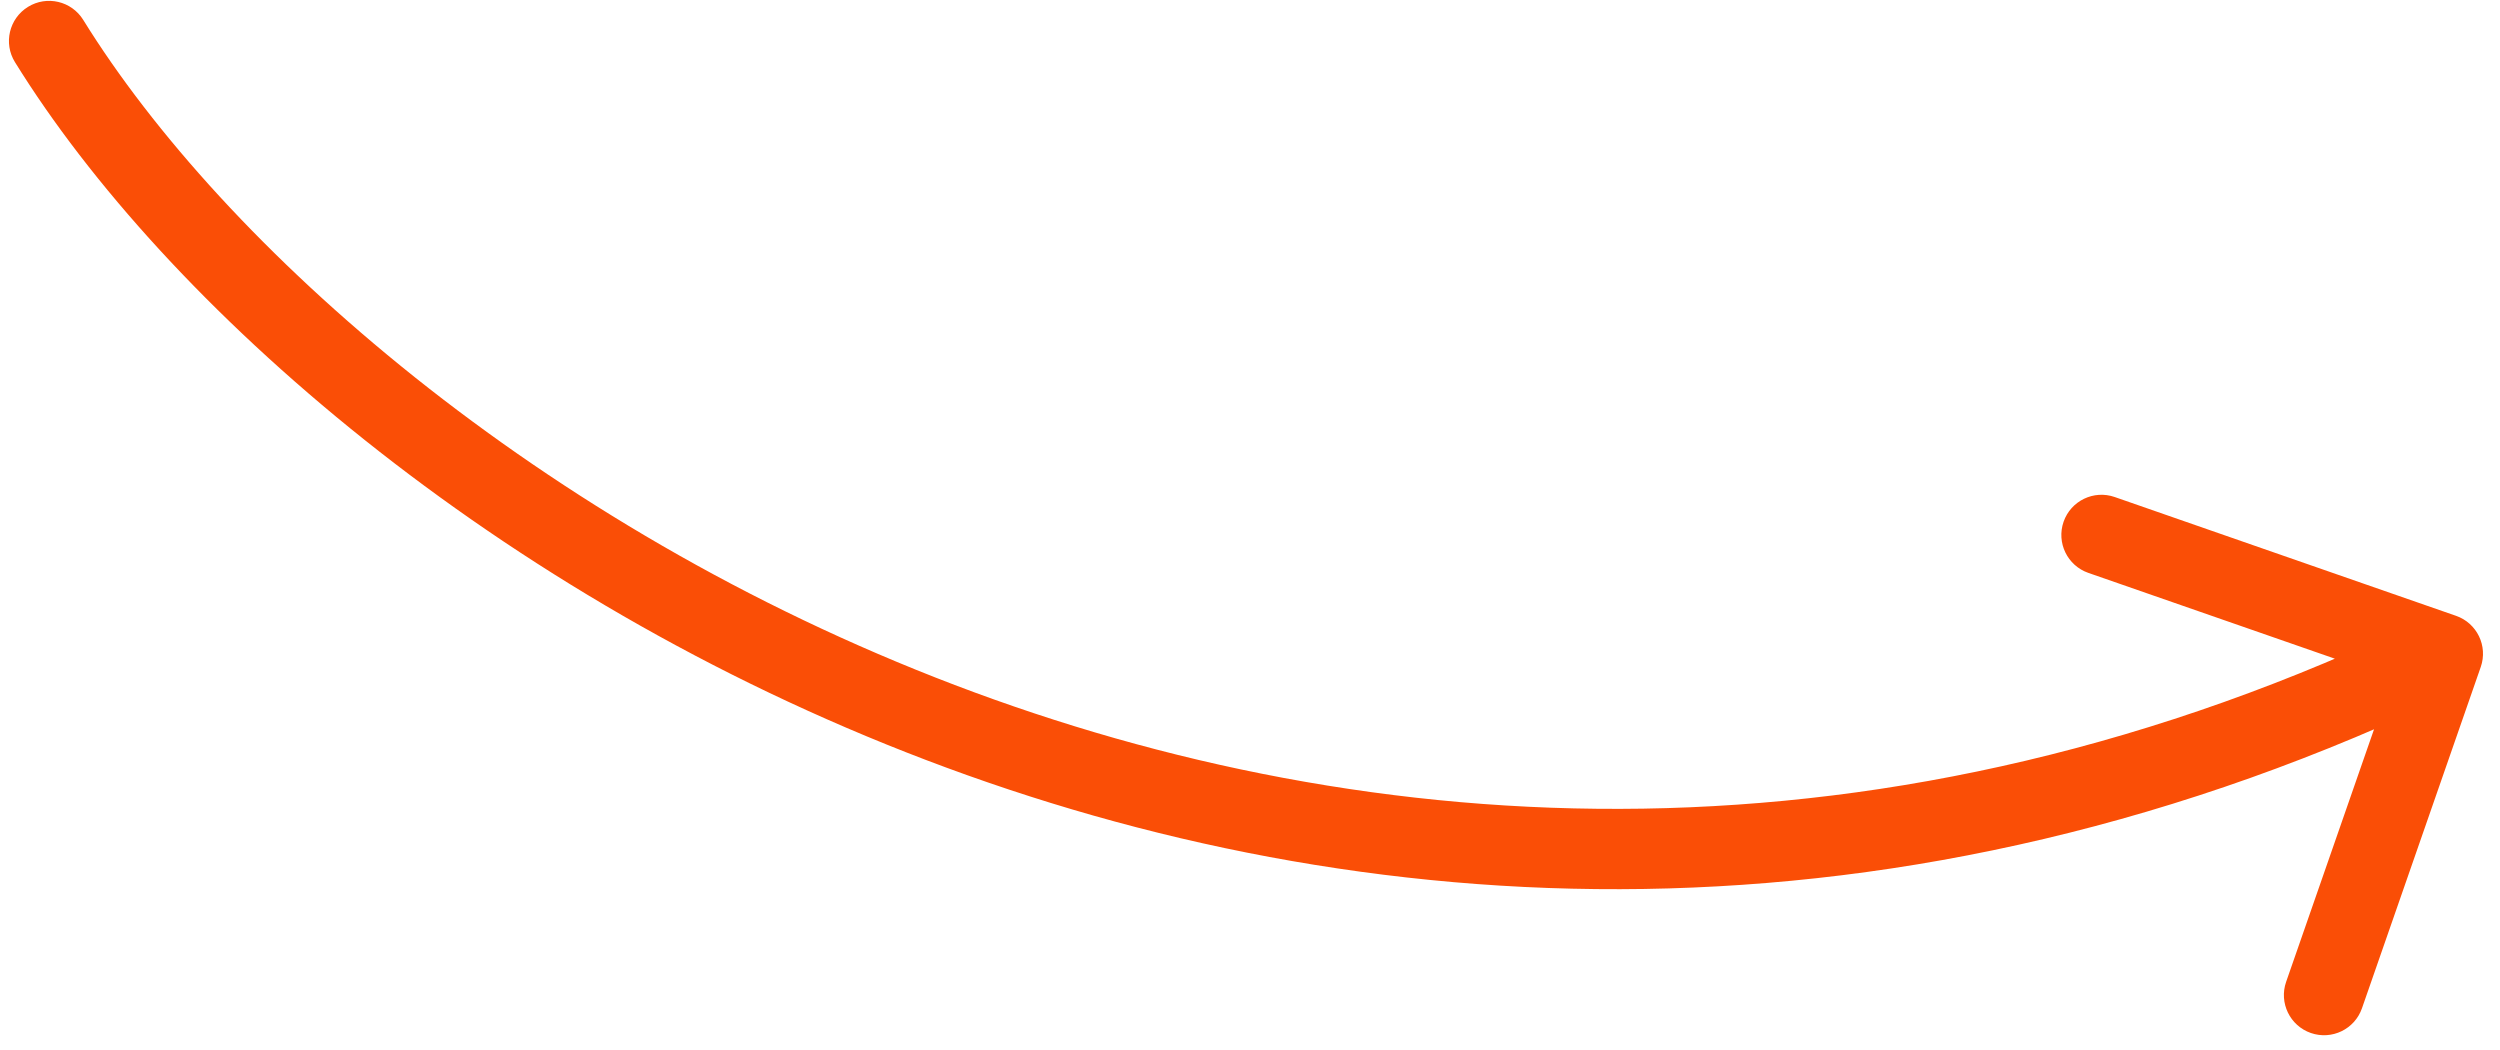 <?xml version="1.0" encoding="UTF-8"?> <svg xmlns="http://www.w3.org/2000/svg" width="131" height="55" viewBox="0 0 131 55" fill="none"><path d="M4.361 1.042C3.749 0.054 2.453 -0.251 1.465 0.361C0.477 0.973 0.172 2.269 0.784 3.257L4.361 1.042ZM129.992 34.948C130.374 33.85 129.794 32.651 128.696 32.269L110.811 26.044C109.713 25.662 108.514 26.242 108.132 27.34C107.75 28.438 108.33 29.637 109.428 30.019L125.326 35.552L119.793 51.45C119.411 52.548 119.991 53.747 121.088 54.129C122.186 54.511 123.385 53.931 123.767 52.834L129.992 34.948ZM0.784 3.257C8.624 15.916 25.912 31.214 48.532 39.827C71.229 48.469 99.412 50.423 128.921 36.151L127.089 32.362C98.768 46.059 71.806 44.185 50.03 35.894C28.177 27.573 11.664 12.833 4.361 1.042L0.784 3.257Z" fill="#FA4E06"></path></svg> 